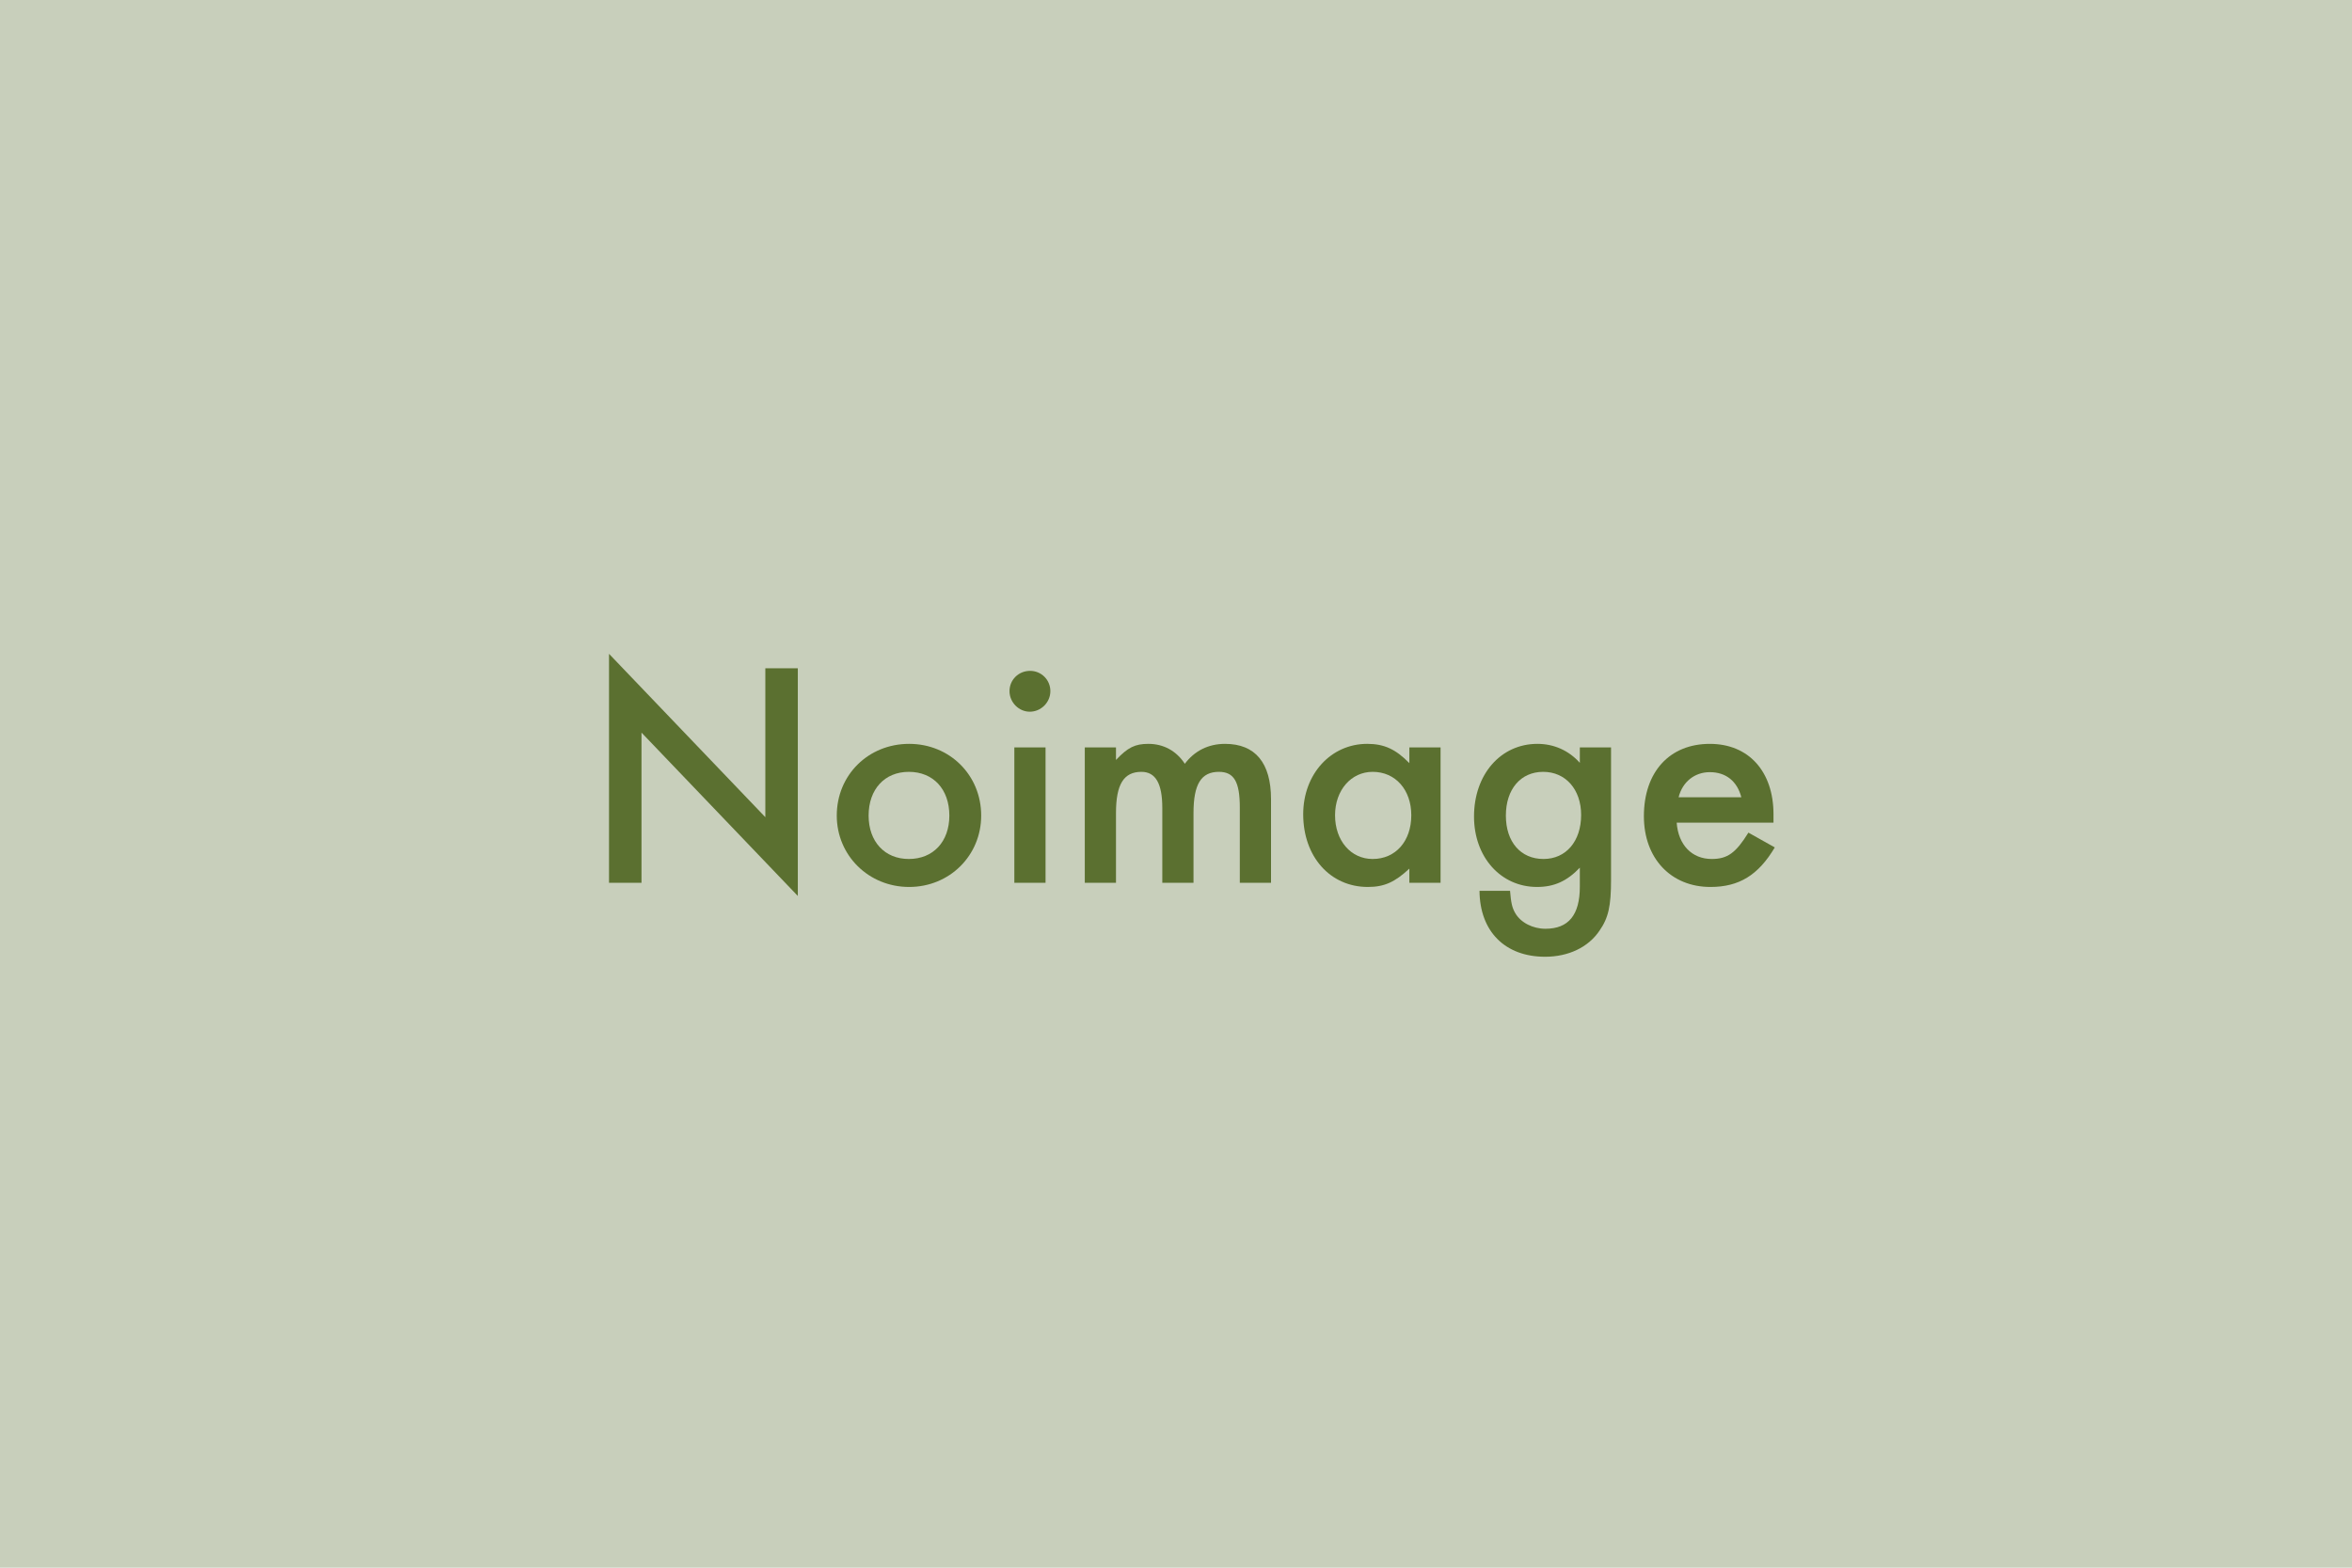 <?xml version="1.0" encoding="utf-8"?>
<!-- Generator: Adobe Illustrator 16.0.4, SVG Export Plug-In . SVG Version: 6.00 Build 0)  -->
<!DOCTYPE svg PUBLIC "-//W3C//DTD SVG 1.1//EN" "http://www.w3.org/Graphics/SVG/1.1/DTD/svg11.dtd">
<svg version="1.1" id="レイヤー_1" xmlns="http://www.w3.org/2000/svg" xmlns:xlink="http://www.w3.org/1999/xlink" x="0px"
	 y="0px" width="277.833px" height="185.222px" viewBox="0 0 277.833 185.222" enable-background="new 0 0 277.833 185.222"
	 xml:space="preserve">
<rect fill="#C8CFBB" width="277.833" height="185.222"/>
<g>
	<g>
		<path fill="#5B7030" d="M71.941,77.249L90.406,96.55V78.958h3.837v26.9L75.778,86.558v17.743h-3.837V77.249z"/>
		<path fill="#5B7030" d="M115.904,96.36c0,4.711-3.723,8.435-8.511,8.435c-4.787,0-8.549-3.724-8.549-8.435
			c0-4.788,3.724-8.473,8.549-8.473C112.181,87.887,115.904,91.573,115.904,96.36z M102.606,96.36c0,3.077,1.899,5.129,4.749,5.129
			c2.888,0,4.788-2.052,4.788-5.129c0-3.115-1.9-5.167-4.788-5.167C104.506,91.193,102.606,93.245,102.606,96.36z"/>
		<path fill="#5B7030" d="M124.076,81.656c0,1.33-1.102,2.432-2.432,2.432c-1.292,0-2.394-1.102-2.394-2.432
			c0-1.33,1.064-2.394,2.432-2.394C123.012,79.263,124.076,80.326,124.076,81.656z M123.506,104.301h-3.686V88.305h3.686V104.301z"
			/>
		<path fill="#5B7030" d="M131.827,88.305v1.482c1.406-1.482,2.242-1.9,3.837-1.9c1.786,0,3.306,0.836,4.294,2.355
			c1.139-1.52,2.774-2.355,4.749-2.355c3.572,0,5.434,2.242,5.434,6.536v9.878h-3.686V95.41c0-3.04-0.684-4.217-2.469-4.217
			c-2.09,0-3.002,1.444-3.002,4.863v8.245h-3.686v-8.853c0-2.888-0.798-4.255-2.469-4.255c-2.09,0-3.002,1.481-3.002,4.863v8.245
			h-3.685V88.305H131.827z"/>
		<path fill="#5B7030" d="M170.168,88.305v15.996h-3.686v-1.672c-1.711,1.596-2.963,2.166-4.902,2.166
			c-4.445,0-7.637-3.571-7.637-8.587c0-4.75,3.268-8.321,7.561-8.321c2.016,0,3.383,0.646,4.979,2.28v-1.862H170.168z
			 M157.705,96.321c0,3.002,1.861,5.168,4.445,5.168c2.697,0,4.561-2.09,4.561-5.168c0-3.001-1.863-5.128-4.561-5.128
			C159.605,91.193,157.705,93.358,157.705,96.321z"/>
		<path fill="#5B7030" d="M190.307,103.921c0,3.115-0.303,4.521-1.367,6.041c-1.33,1.976-3.686,3.078-6.422,3.078
			c-4.748,0-7.713-3.002-7.75-7.789h3.609c0.113,1.367,0.229,1.976,0.607,2.621c0.646,1.141,2.09,1.861,3.572,1.861
			c2.734,0,4.064-1.633,4.064-4.977v-2.242c-1.52,1.596-3.039,2.28-5.053,2.28c-4.293,0-7.447-3.534-7.447-8.321
			c0-4.977,3.154-8.586,7.486-8.586c1.975,0,3.723,0.798,5.014,2.242v-1.824h3.686V103.921z M177.883,96.36
			c0,3.115,1.748,5.129,4.445,5.129c2.66,0,4.445-2.09,4.445-5.205c0-3.002-1.824-5.091-4.482-5.091
			C179.631,91.193,177.883,93.245,177.883,96.36z"/>
		<path fill="#5B7030" d="M198.061,97.196c0.189,2.621,1.785,4.293,4.141,4.293c1.863,0,2.85-0.723,4.332-3.115l3.115,1.748
			c-1.938,3.267-4.217,4.673-7.598,4.673c-4.674,0-7.865-3.382-7.865-8.358c0-5.244,3.039-8.549,7.789-8.549
			c4.598,0,7.521,3.268,7.521,8.321v0.988H198.061z M205.697,94.194c-0.494-1.9-1.824-2.964-3.723-2.964
			c-1.787,0-3.23,1.14-3.686,2.964H205.697z"/>
	</g>
</g>
</svg>

